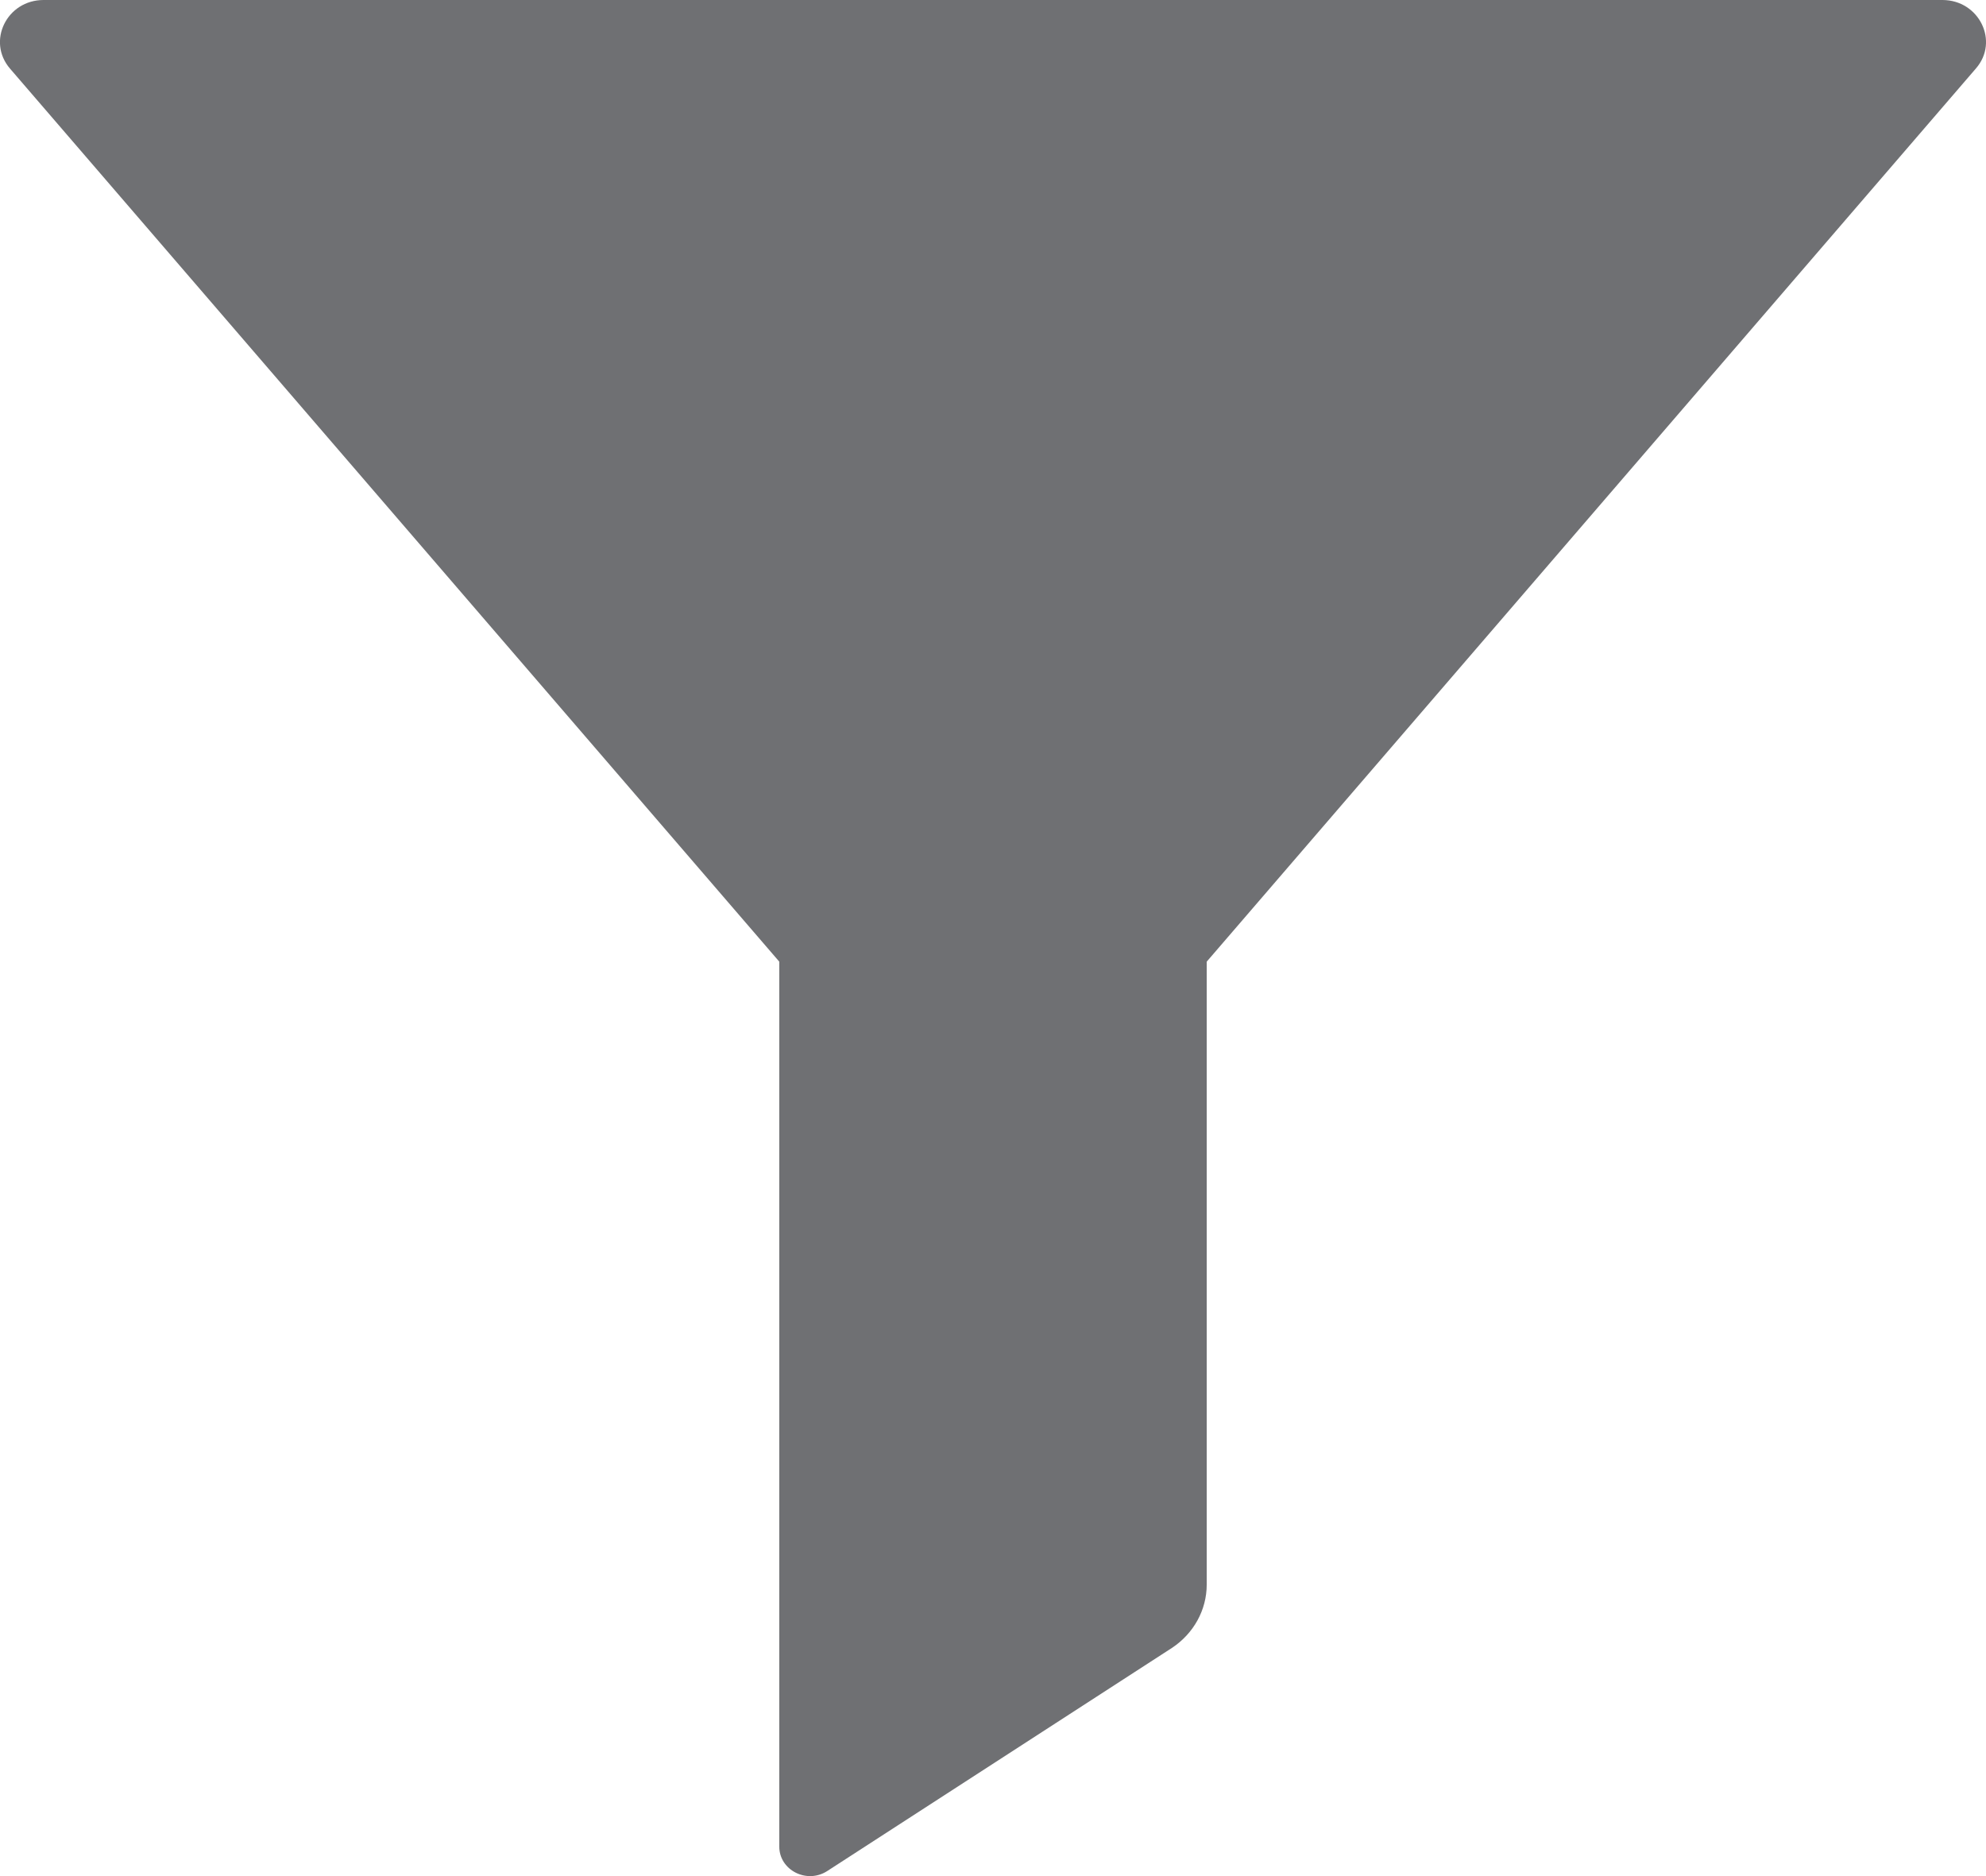 <svg width="18" height="17" fill="none" xmlns="http://www.w3.org/2000/svg"><path d="m17.909.62-6.972 8.094v5.645c0 .23-.119.444-.316.574l-3.123 2.021c-.186.12-.435-.008-.435-.221V8.714L.091.622C-.122.375.061 0 .395 0h17.21c.333 0 .517.375.304.62z" fill="#6F7073"/></svg>